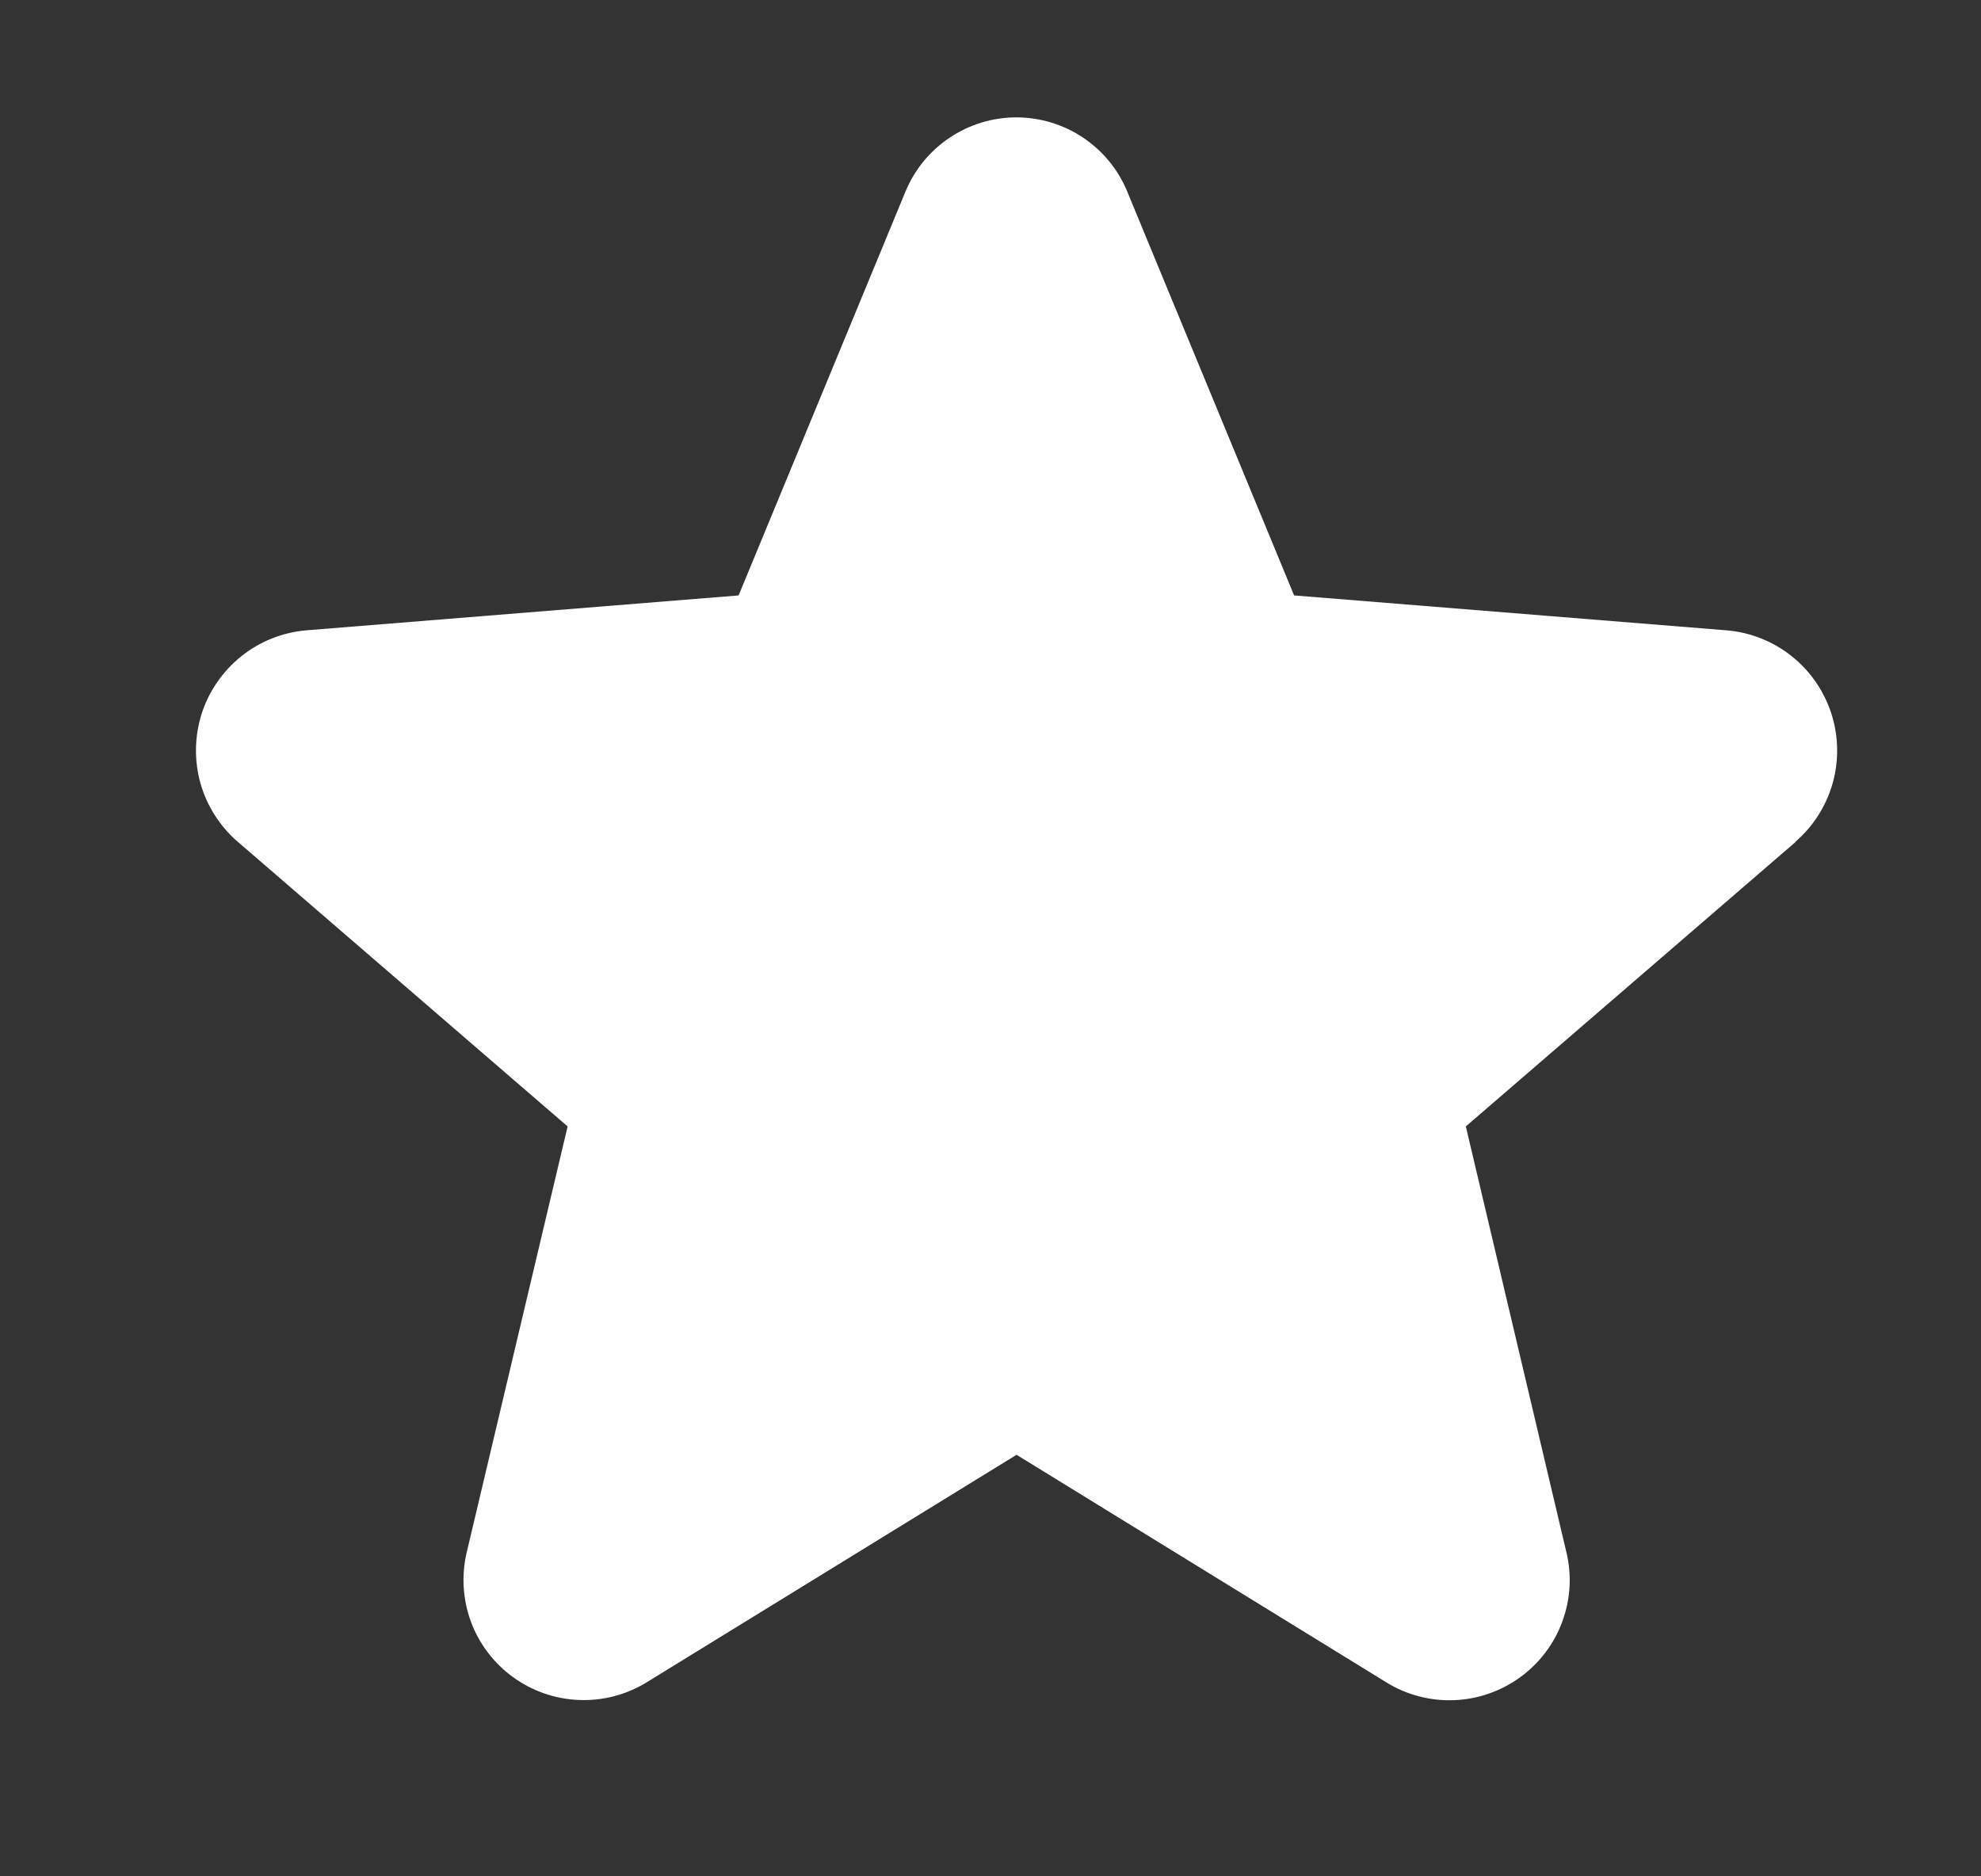 <svg width="19" height="18" viewBox="0 0 19 18" fill="none" xmlns="http://www.w3.org/2000/svg">
<rect x="0" y="0" width="19" height="18" fill="#333333" stroke="none"/>
<path d="M17.224 8.075L14.059 10.806L15.023 14.889C15.077 15.11 15.063 15.343 14.984 15.557C14.905 15.771 14.765 15.956 14.58 16.09C14.396 16.224 14.176 16.301 13.948 16.31C13.721 16.319 13.495 16.261 13.301 16.142L9.75 13.956L6.197 16.142C6.003 16.26 5.778 16.318 5.55 16.308C5.323 16.299 5.103 16.222 4.919 16.088C4.735 15.954 4.595 15.769 4.516 15.556C4.438 15.342 4.424 15.11 4.477 14.889L5.444 10.806L2.28 8.075C2.108 7.927 1.984 7.731 1.922 7.512C1.861 7.293 1.866 7.06 1.935 6.844C2.005 6.628 2.138 6.437 2.315 6.295C2.493 6.153 2.709 6.067 2.935 6.047L7.084 5.712L8.684 1.839C8.771 1.628 8.918 1.448 9.108 1.321C9.297 1.194 9.52 1.126 9.748 1.126C9.976 1.126 10.199 1.194 10.389 1.321C10.578 1.448 10.726 1.628 10.812 1.839L12.412 5.712L16.561 6.047C16.788 6.066 17.004 6.152 17.182 6.293C17.361 6.435 17.493 6.626 17.564 6.843C17.634 7.059 17.639 7.292 17.578 7.511C17.516 7.731 17.392 7.927 17.219 8.076L17.224 8.075Z" fill="white"/>
</svg>
